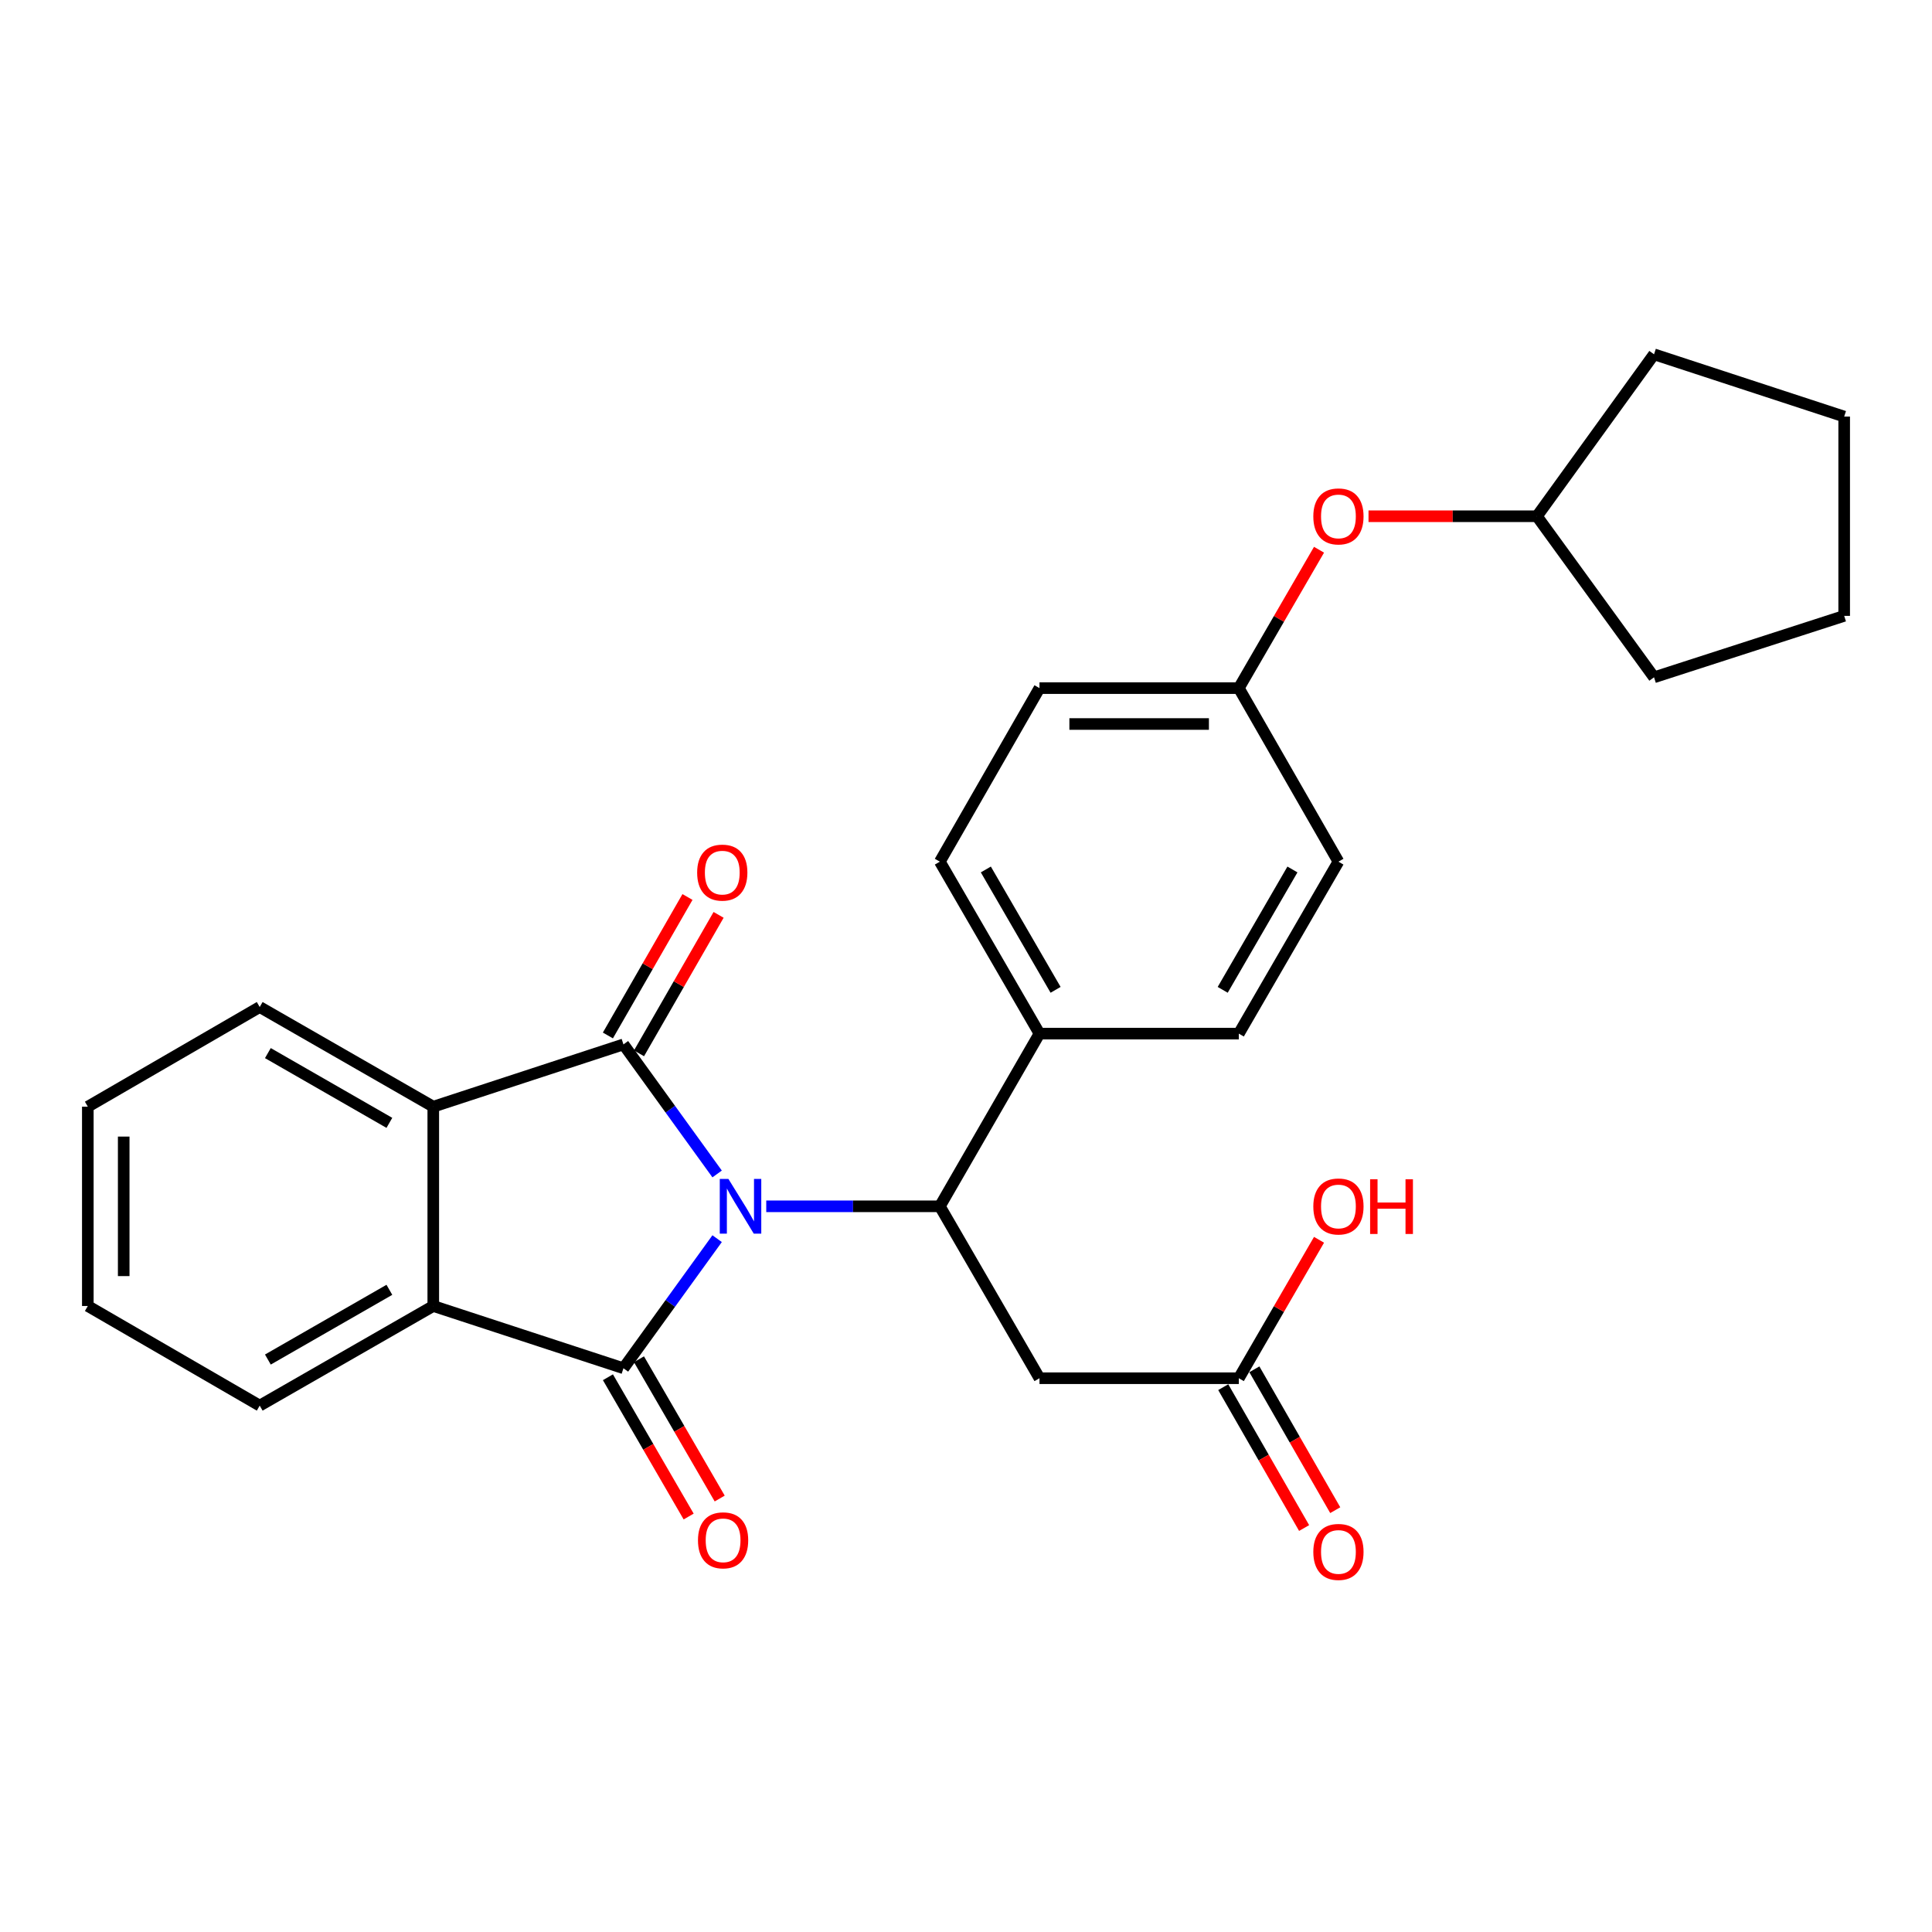 <?xml version='1.0' encoding='iso-8859-1'?>
<svg version='1.1' baseProfile='full'
              xmlns='http://www.w3.org/2000/svg'
                      xmlns:rdkit='http://www.rdkit.org/xml'
                      xmlns:xlink='http://www.w3.org/1999/xlink'
                  xml:space='preserve'
width='1000px' height='1000px' viewBox='0 0 1000 1000'>
<!-- END OF HEADER -->
<rect style='opacity:1.0;fill:#FFFFFF;stroke:none' width='1000' height='1000' x='0' y='0'> </rect>
<path class='bond-0' d='M 371.183,607.639 L 346.94,574.111' style='fill:none;fill-rule:evenodd;stroke:#0000FF;stroke-width:6px;stroke-linecap:butt;stroke-linejoin:miter;stroke-opacity:1' />
<path class='bond-0' d='M 346.94,574.111 L 322.697,540.583' style='fill:none;fill-rule:evenodd;stroke:#000000;stroke-width:6px;stroke-linecap:butt;stroke-linejoin:miter;stroke-opacity:1' />
<path class='bond-1' d='M 371.186,641.13 L 346.942,674.668' style='fill:none;fill-rule:evenodd;stroke:#0000FF;stroke-width:6px;stroke-linecap:butt;stroke-linejoin:miter;stroke-opacity:1' />
<path class='bond-1' d='M 346.942,674.668 L 322.697,708.207' style='fill:none;fill-rule:evenodd;stroke:#000000;stroke-width:6px;stroke-linecap:butt;stroke-linejoin:miter;stroke-opacity:1' />
<path class='bond-2' d='M 396.61,624.385 L 441.536,624.385' style='fill:none;fill-rule:evenodd;stroke:#0000FF;stroke-width:6px;stroke-linecap:butt;stroke-linejoin:miter;stroke-opacity:1' />
<path class='bond-2' d='M 441.536,624.385 L 486.461,624.385' style='fill:none;fill-rule:evenodd;stroke:#000000;stroke-width:6px;stroke-linecap:butt;stroke-linejoin:miter;stroke-opacity:1' />
<path class='bond-3' d='M 322.697,540.583 L 224.264,572.82' style='fill:none;fill-rule:evenodd;stroke:#000000;stroke-width:6px;stroke-linecap:butt;stroke-linejoin:miter;stroke-opacity:1' />
<path class='bond-7' d='M 330.75,545.211 L 351.346,509.373' style='fill:none;fill-rule:evenodd;stroke:#000000;stroke-width:6px;stroke-linecap:butt;stroke-linejoin:miter;stroke-opacity:1' />
<path class='bond-7' d='M 351.346,509.373 L 371.943,473.535' style='fill:none;fill-rule:evenodd;stroke:#FF0000;stroke-width:6px;stroke-linecap:butt;stroke-linejoin:miter;stroke-opacity:1' />
<path class='bond-7' d='M 314.645,535.956 L 335.242,500.118' style='fill:none;fill-rule:evenodd;stroke:#000000;stroke-width:6px;stroke-linecap:butt;stroke-linejoin:miter;stroke-opacity:1' />
<path class='bond-7' d='M 335.242,500.118 L 355.839,464.28' style='fill:none;fill-rule:evenodd;stroke:#FF0000;stroke-width:6px;stroke-linecap:butt;stroke-linejoin:miter;stroke-opacity:1' />
<path class='bond-4' d='M 322.697,708.207 L 224.264,675.98' style='fill:none;fill-rule:evenodd;stroke:#000000;stroke-width:6px;stroke-linecap:butt;stroke-linejoin:miter;stroke-opacity:1' />
<path class='bond-8' d='M 314.662,712.864 L 335.555,748.909' style='fill:none;fill-rule:evenodd;stroke:#000000;stroke-width:6px;stroke-linecap:butt;stroke-linejoin:miter;stroke-opacity:1' />
<path class='bond-8' d='M 335.555,748.909 L 356.447,784.954' style='fill:none;fill-rule:evenodd;stroke:#FF0000;stroke-width:6px;stroke-linecap:butt;stroke-linejoin:miter;stroke-opacity:1' />
<path class='bond-8' d='M 330.732,703.549 L 351.625,739.594' style='fill:none;fill-rule:evenodd;stroke:#000000;stroke-width:6px;stroke-linecap:butt;stroke-linejoin:miter;stroke-opacity:1' />
<path class='bond-8' d='M 351.625,739.594 L 372.517,775.64' style='fill:none;fill-rule:evenodd;stroke:#FF0000;stroke-width:6px;stroke-linecap:butt;stroke-linejoin:miter;stroke-opacity:1' />
<path class='bond-5' d='M 486.461,624.385 L 538.036,713.366' style='fill:none;fill-rule:evenodd;stroke:#000000;stroke-width:6px;stroke-linecap:butt;stroke-linejoin:miter;stroke-opacity:1' />
<path class='bond-9' d='M 486.461,624.385 L 538.036,535.001' style='fill:none;fill-rule:evenodd;stroke:#000000;stroke-width:6px;stroke-linecap:butt;stroke-linejoin:miter;stroke-opacity:1' />
<path class='bond-18' d='M 224.264,572.82 L 134.426,521.235' style='fill:none;fill-rule:evenodd;stroke:#000000;stroke-width:6px;stroke-linecap:butt;stroke-linejoin:miter;stroke-opacity:1' />
<path class='bond-18' d='M 201.539,581.19 L 138.652,545.081' style='fill:none;fill-rule:evenodd;stroke:#000000;stroke-width:6px;stroke-linecap:butt;stroke-linejoin:miter;stroke-opacity:1' />
<path class='bond-27' d='M 224.264,572.82 L 224.264,675.98' style='fill:none;fill-rule:evenodd;stroke:#000000;stroke-width:6px;stroke-linecap:butt;stroke-linejoin:miter;stroke-opacity:1' />
<path class='bond-19' d='M 224.264,675.98 L 134.426,727.544' style='fill:none;fill-rule:evenodd;stroke:#000000;stroke-width:6px;stroke-linecap:butt;stroke-linejoin:miter;stroke-opacity:1' />
<path class='bond-19' d='M 201.542,667.605 L 138.655,703.7' style='fill:none;fill-rule:evenodd;stroke:#000000;stroke-width:6px;stroke-linecap:butt;stroke-linejoin:miter;stroke-opacity:1' />
<path class='bond-6' d='M 538.036,713.366 L 641.206,713.366' style='fill:none;fill-rule:evenodd;stroke:#000000;stroke-width:6px;stroke-linecap:butt;stroke-linejoin:miter;stroke-opacity:1' />
<path class='bond-10' d='M 633.152,717.99 L 654.081,754.449' style='fill:none;fill-rule:evenodd;stroke:#000000;stroke-width:6px;stroke-linecap:butt;stroke-linejoin:miter;stroke-opacity:1' />
<path class='bond-10' d='M 654.081,754.449 L 675.01,790.908' style='fill:none;fill-rule:evenodd;stroke:#FF0000;stroke-width:6px;stroke-linecap:butt;stroke-linejoin:miter;stroke-opacity:1' />
<path class='bond-10' d='M 649.261,708.743 L 670.19,745.202' style='fill:none;fill-rule:evenodd;stroke:#000000;stroke-width:6px;stroke-linecap:butt;stroke-linejoin:miter;stroke-opacity:1' />
<path class='bond-10' d='M 670.19,745.202 L 691.119,781.661' style='fill:none;fill-rule:evenodd;stroke:#FF0000;stroke-width:6px;stroke-linecap:butt;stroke-linejoin:miter;stroke-opacity:1' />
<path class='bond-15' d='M 641.206,713.366 L 661.967,677.541' style='fill:none;fill-rule:evenodd;stroke:#000000;stroke-width:6px;stroke-linecap:butt;stroke-linejoin:miter;stroke-opacity:1' />
<path class='bond-15' d='M 661.967,677.541 L 682.728,641.716' style='fill:none;fill-rule:evenodd;stroke:#FF0000;stroke-width:6px;stroke-linecap:butt;stroke-linejoin:miter;stroke-opacity:1' />
<path class='bond-11' d='M 538.036,535.001 L 486.461,445.999' style='fill:none;fill-rule:evenodd;stroke:#000000;stroke-width:6px;stroke-linecap:butt;stroke-linejoin:miter;stroke-opacity:1' />
<path class='bond-11' d='M 546.371,512.338 L 510.269,450.036' style='fill:none;fill-rule:evenodd;stroke:#000000;stroke-width:6px;stroke-linecap:butt;stroke-linejoin:miter;stroke-opacity:1' />
<path class='bond-12' d='M 538.036,535.001 L 641.206,535.001' style='fill:none;fill-rule:evenodd;stroke:#000000;stroke-width:6px;stroke-linecap:butt;stroke-linejoin:miter;stroke-opacity:1' />
<path class='bond-17' d='M 486.461,445.999 L 538.036,356.171' style='fill:none;fill-rule:evenodd;stroke:#000000;stroke-width:6px;stroke-linecap:butt;stroke-linejoin:miter;stroke-opacity:1' />
<path class='bond-16' d='M 641.206,535.001 L 692.771,445.999' style='fill:none;fill-rule:evenodd;stroke:#000000;stroke-width:6px;stroke-linecap:butt;stroke-linejoin:miter;stroke-opacity:1' />
<path class='bond-16' d='M 632.869,512.339 L 668.964,450.037' style='fill:none;fill-rule:evenodd;stroke:#000000;stroke-width:6px;stroke-linecap:butt;stroke-linejoin:miter;stroke-opacity:1' />
<path class='bond-13' d='M 682.725,284.541 L 661.966,320.356' style='fill:none;fill-rule:evenodd;stroke:#FF0000;stroke-width:6px;stroke-linecap:butt;stroke-linejoin:miter;stroke-opacity:1' />
<path class='bond-13' d='M 661.966,320.356 L 641.206,356.171' style='fill:none;fill-rule:evenodd;stroke:#000000;stroke-width:6px;stroke-linecap:butt;stroke-linejoin:miter;stroke-opacity:1' />
<path class='bond-20' d='M 708.34,267.21 L 751.929,267.21' style='fill:none;fill-rule:evenodd;stroke:#FF0000;stroke-width:6px;stroke-linecap:butt;stroke-linejoin:miter;stroke-opacity:1' />
<path class='bond-20' d='M 751.929,267.21 L 795.518,267.21' style='fill:none;fill-rule:evenodd;stroke:#000000;stroke-width:6px;stroke-linecap:butt;stroke-linejoin:miter;stroke-opacity:1' />
<path class='bond-14' d='M 641.206,356.171 L 692.771,445.999' style='fill:none;fill-rule:evenodd;stroke:#000000;stroke-width:6px;stroke-linecap:butt;stroke-linejoin:miter;stroke-opacity:1' />
<path class='bond-28' d='M 641.206,356.171 L 538.036,356.171' style='fill:none;fill-rule:evenodd;stroke:#000000;stroke-width:6px;stroke-linecap:butt;stroke-linejoin:miter;stroke-opacity:1' />
<path class='bond-28' d='M 625.731,374.745 L 553.512,374.745' style='fill:none;fill-rule:evenodd;stroke:#000000;stroke-width:6px;stroke-linecap:butt;stroke-linejoin:miter;stroke-opacity:1' />
<path class='bond-24' d='M 134.426,521.235 L 45.455,572.82' style='fill:none;fill-rule:evenodd;stroke:#000000;stroke-width:6px;stroke-linecap:butt;stroke-linejoin:miter;stroke-opacity:1' />
<path class='bond-23' d='M 134.426,727.544 L 45.455,675.98' style='fill:none;fill-rule:evenodd;stroke:#000000;stroke-width:6px;stroke-linecap:butt;stroke-linejoin:miter;stroke-opacity:1' />
<path class='bond-21' d='M 795.518,267.21 L 856.122,350.578' style='fill:none;fill-rule:evenodd;stroke:#000000;stroke-width:6px;stroke-linecap:butt;stroke-linejoin:miter;stroke-opacity:1' />
<path class='bond-22' d='M 795.518,267.21 L 856.122,183.388' style='fill:none;fill-rule:evenodd;stroke:#000000;stroke-width:6px;stroke-linecap:butt;stroke-linejoin:miter;stroke-opacity:1' />
<path class='bond-25' d='M 856.122,350.578 L 954.545,318.775' style='fill:none;fill-rule:evenodd;stroke:#000000;stroke-width:6px;stroke-linecap:butt;stroke-linejoin:miter;stroke-opacity:1' />
<path class='bond-26' d='M 856.122,183.388 L 954.545,215.615' style='fill:none;fill-rule:evenodd;stroke:#000000;stroke-width:6px;stroke-linecap:butt;stroke-linejoin:miter;stroke-opacity:1' />
<path class='bond-29' d='M 45.455,675.98 L 45.455,572.82' style='fill:none;fill-rule:evenodd;stroke:#000000;stroke-width:6px;stroke-linecap:butt;stroke-linejoin:miter;stroke-opacity:1' />
<path class='bond-29' d='M 64.029,660.506 L 64.029,588.294' style='fill:none;fill-rule:evenodd;stroke:#000000;stroke-width:6px;stroke-linecap:butt;stroke-linejoin:miter;stroke-opacity:1' />
<path class='bond-30' d='M 954.545,318.775 L 954.545,215.615' style='fill:none;fill-rule:evenodd;stroke:#000000;stroke-width:6px;stroke-linecap:butt;stroke-linejoin:miter;stroke-opacity:1' />
<path  class='atom-0' d='M 377.031 610.225
L 386.311 625.225
Q 387.231 626.705, 388.711 629.385
Q 390.191 632.065, 390.271 632.225
L 390.271 610.225
L 394.031 610.225
L 394.031 638.545
L 390.151 638.545
L 380.191 622.145
Q 379.031 620.225, 377.791 618.025
Q 376.591 615.825, 376.231 615.145
L 376.231 638.545
L 372.551 638.545
L 372.551 610.225
L 377.031 610.225
' fill='#0000FF'/>
<path  class='atom-8' d='M 360.849 451.661
Q 360.849 444.861, 364.209 441.061
Q 367.569 437.261, 373.849 437.261
Q 380.129 437.261, 383.489 441.061
Q 386.849 444.861, 386.849 451.661
Q 386.849 458.541, 383.449 462.461
Q 380.049 466.341, 373.849 466.341
Q 367.609 466.341, 364.209 462.461
Q 360.849 458.581, 360.849 451.661
M 373.849 463.141
Q 378.169 463.141, 380.489 460.261
Q 382.849 457.341, 382.849 451.661
Q 382.849 446.101, 380.489 443.301
Q 378.169 440.461, 373.849 440.461
Q 369.529 440.461, 367.169 443.261
Q 364.849 446.061, 364.849 451.661
Q 364.849 457.381, 367.169 460.261
Q 369.529 463.141, 373.849 463.141
' fill='#FF0000'/>
<path  class='atom-9' d='M 361.272 797.268
Q 361.272 790.468, 364.632 786.668
Q 367.992 782.868, 374.272 782.868
Q 380.552 782.868, 383.912 786.668
Q 387.272 790.468, 387.272 797.268
Q 387.272 804.148, 383.872 808.068
Q 380.472 811.948, 374.272 811.948
Q 368.032 811.948, 364.632 808.068
Q 361.272 804.188, 361.272 797.268
M 374.272 808.748
Q 378.592 808.748, 380.912 805.868
Q 383.272 802.948, 383.272 797.268
Q 383.272 791.708, 380.912 788.908
Q 378.592 786.068, 374.272 786.068
Q 369.952 786.068, 367.592 788.868
Q 365.272 791.668, 365.272 797.268
Q 365.272 802.988, 367.592 805.868
Q 369.952 808.748, 374.272 808.748
' fill='#FF0000'/>
<path  class='atom-11' d='M 679.771 803.274
Q 679.771 796.474, 683.131 792.674
Q 686.491 788.874, 692.771 788.874
Q 699.051 788.874, 702.411 792.674
Q 705.771 796.474, 705.771 803.274
Q 705.771 810.154, 702.371 814.074
Q 698.971 817.954, 692.771 817.954
Q 686.531 817.954, 683.131 814.074
Q 679.771 810.194, 679.771 803.274
M 692.771 814.754
Q 697.091 814.754, 699.411 811.874
Q 701.771 808.954, 701.771 803.274
Q 701.771 797.714, 699.411 794.914
Q 697.091 792.074, 692.771 792.074
Q 688.451 792.074, 686.091 794.874
Q 683.771 797.674, 683.771 803.274
Q 683.771 808.994, 686.091 811.874
Q 688.451 814.754, 692.771 814.754
' fill='#FF0000'/>
<path  class='atom-14' d='M 679.771 267.29
Q 679.771 260.49, 683.131 256.69
Q 686.491 252.89, 692.771 252.89
Q 699.051 252.89, 702.411 256.69
Q 705.771 260.49, 705.771 267.29
Q 705.771 274.17, 702.371 278.09
Q 698.971 281.97, 692.771 281.97
Q 686.531 281.97, 683.131 278.09
Q 679.771 274.21, 679.771 267.29
M 692.771 278.77
Q 697.091 278.77, 699.411 275.89
Q 701.771 272.97, 701.771 267.29
Q 701.771 261.73, 699.411 258.93
Q 697.091 256.09, 692.771 256.09
Q 688.451 256.09, 686.091 258.89
Q 683.771 261.69, 683.771 267.29
Q 683.771 273.01, 686.091 275.89
Q 688.451 278.77, 692.771 278.77
' fill='#FF0000'/>
<path  class='atom-16' d='M 679.771 624.465
Q 679.771 617.665, 683.131 613.865
Q 686.491 610.065, 692.771 610.065
Q 699.051 610.065, 702.411 613.865
Q 705.771 617.665, 705.771 624.465
Q 705.771 631.345, 702.371 635.265
Q 698.971 639.145, 692.771 639.145
Q 686.531 639.145, 683.131 635.265
Q 679.771 631.385, 679.771 624.465
M 692.771 635.945
Q 697.091 635.945, 699.411 633.065
Q 701.771 630.145, 701.771 624.465
Q 701.771 618.905, 699.411 616.105
Q 697.091 613.265, 692.771 613.265
Q 688.451 613.265, 686.091 616.065
Q 683.771 618.865, 683.771 624.465
Q 683.771 630.185, 686.091 633.065
Q 688.451 635.945, 692.771 635.945
' fill='#FF0000'/>
<path  class='atom-16' d='M 709.171 610.385
L 713.011 610.385
L 713.011 622.425
L 727.491 622.425
L 727.491 610.385
L 731.331 610.385
L 731.331 638.705
L 727.491 638.705
L 727.491 625.625
L 713.011 625.625
L 713.011 638.705
L 709.171 638.705
L 709.171 610.385
' fill='#FF0000'/>
</svg>
